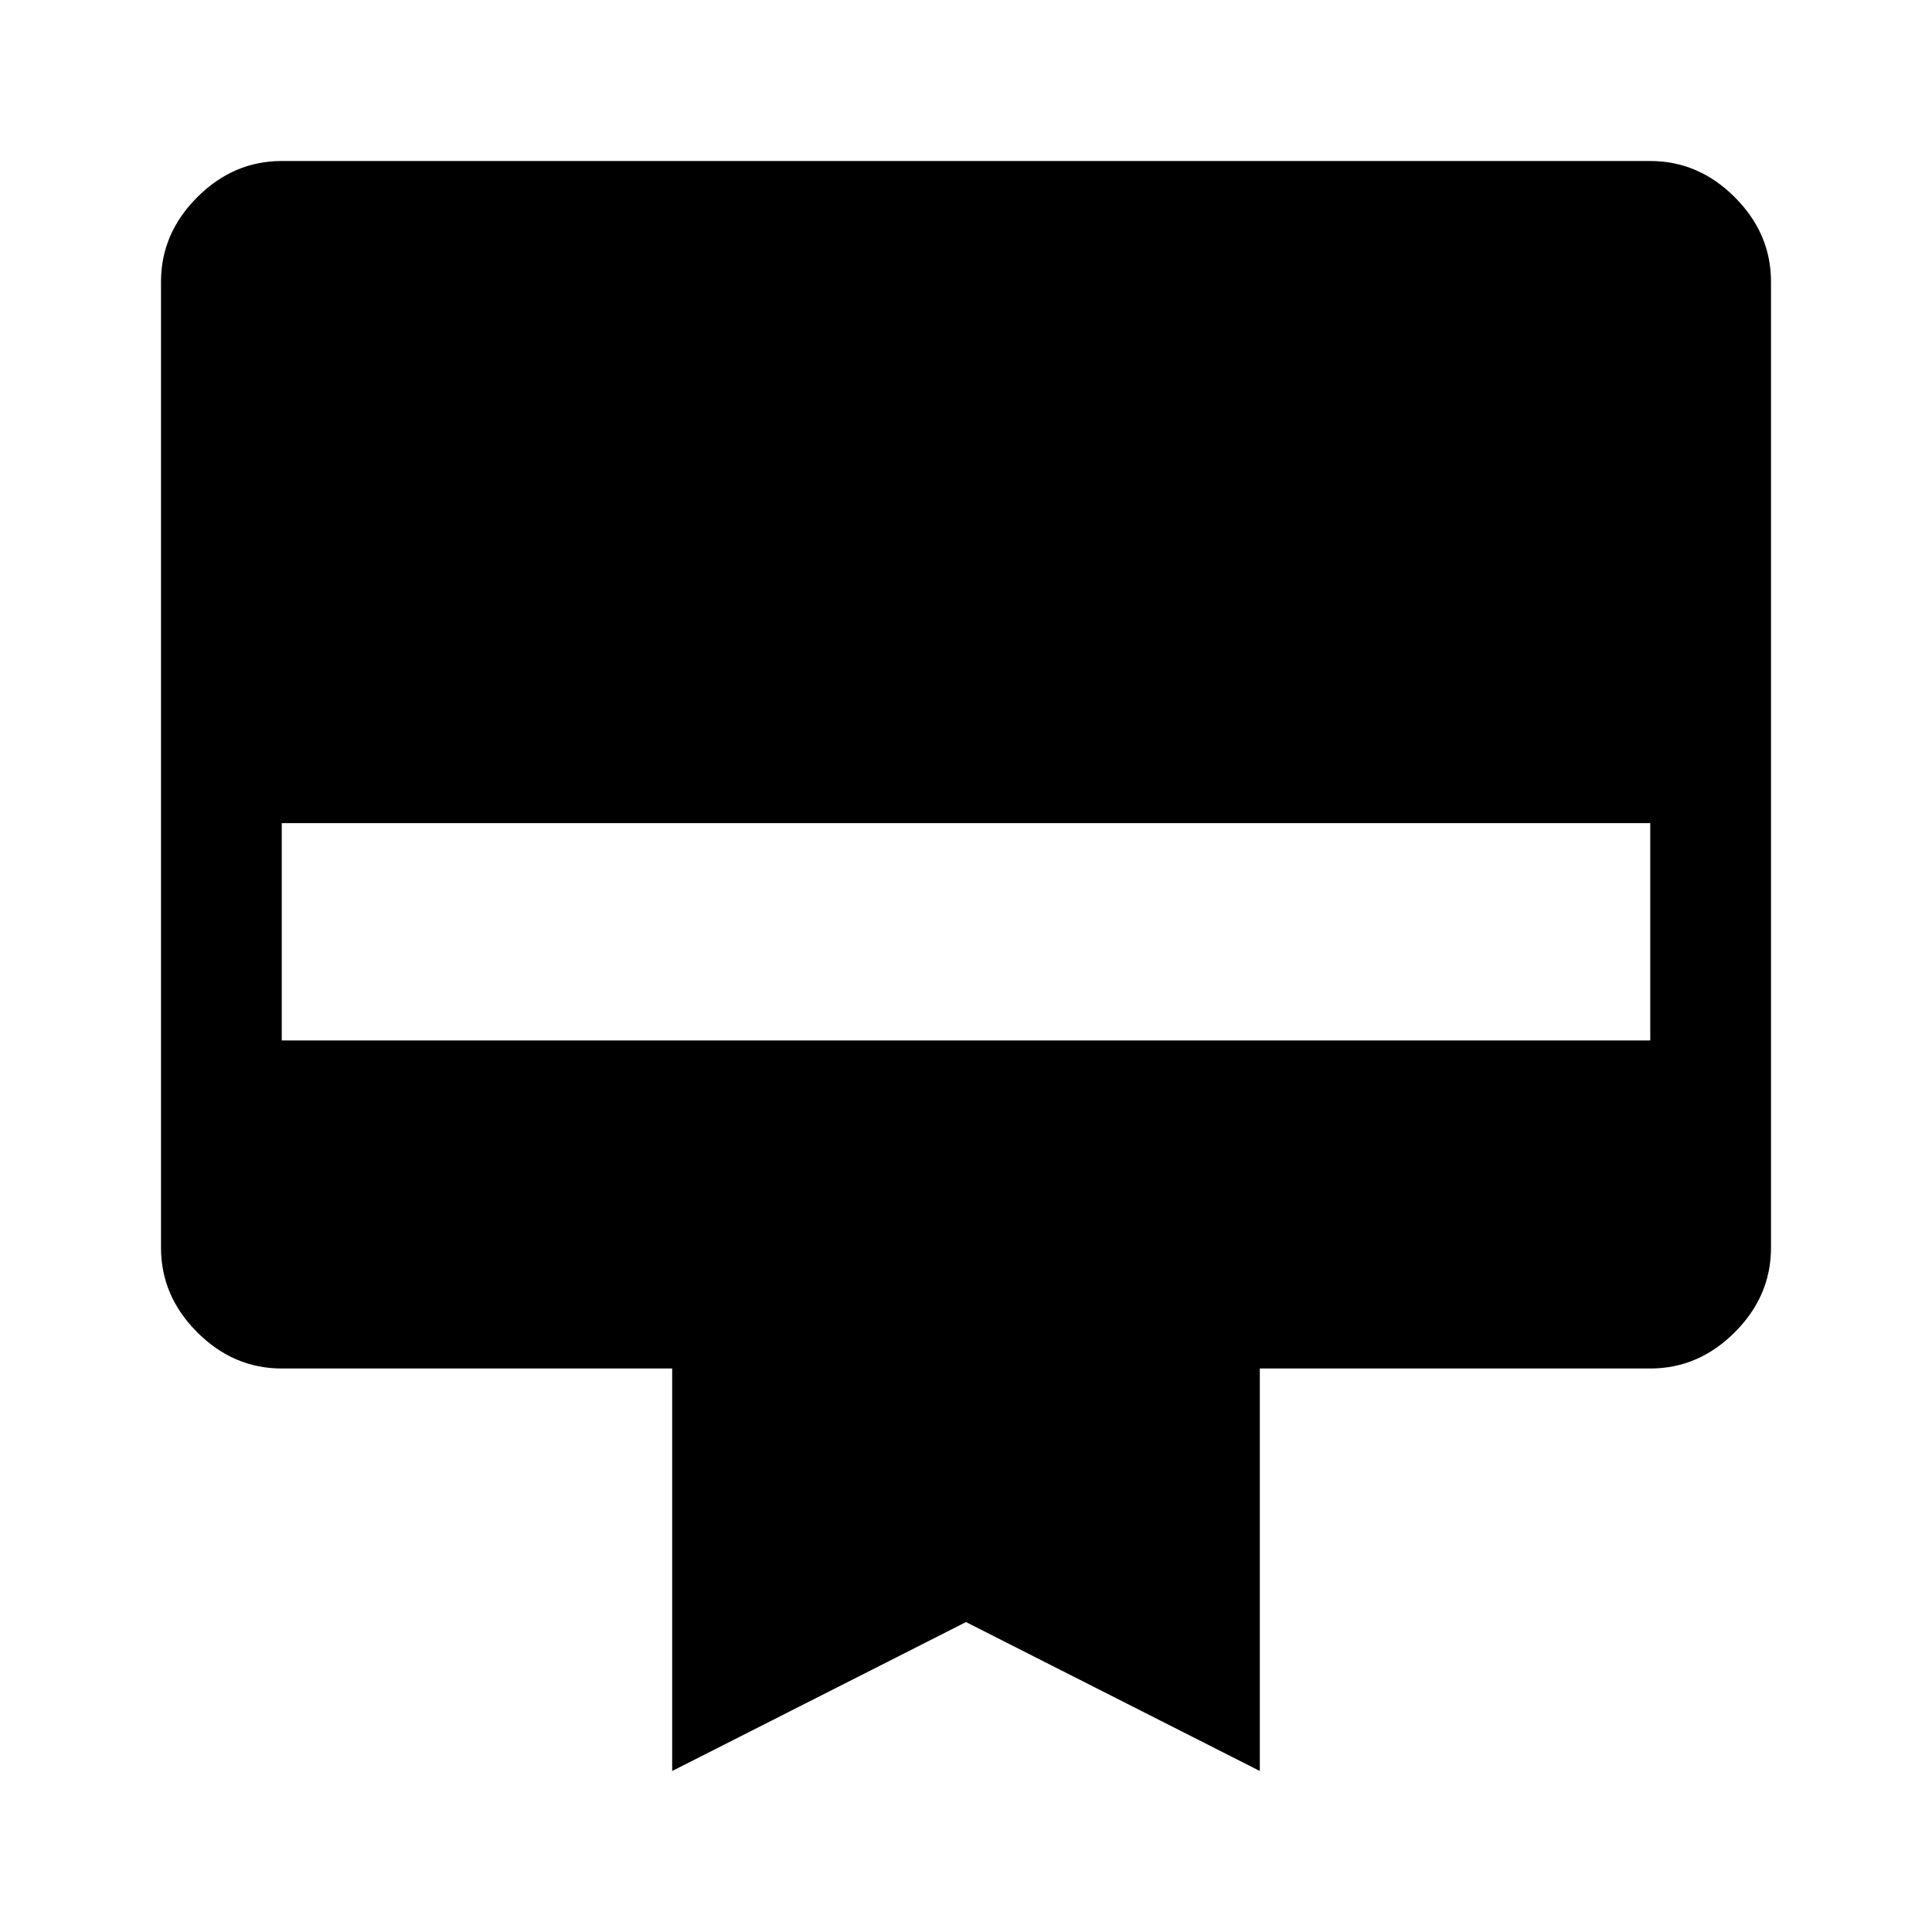 <svg xmlns="http://www.w3.org/2000/svg" width="48" height="48" viewBox="0 -960 960 960"><path d="M140-880h680q24 0 42 18t18 42v480q0 24-18 42t-42 18H626v200l-146-74-146 74v-200H140q-24 0-42-18t-18-42v-480q0-24 18-42t42-18Zm0 437h680v-108H140v108Z"/></svg>